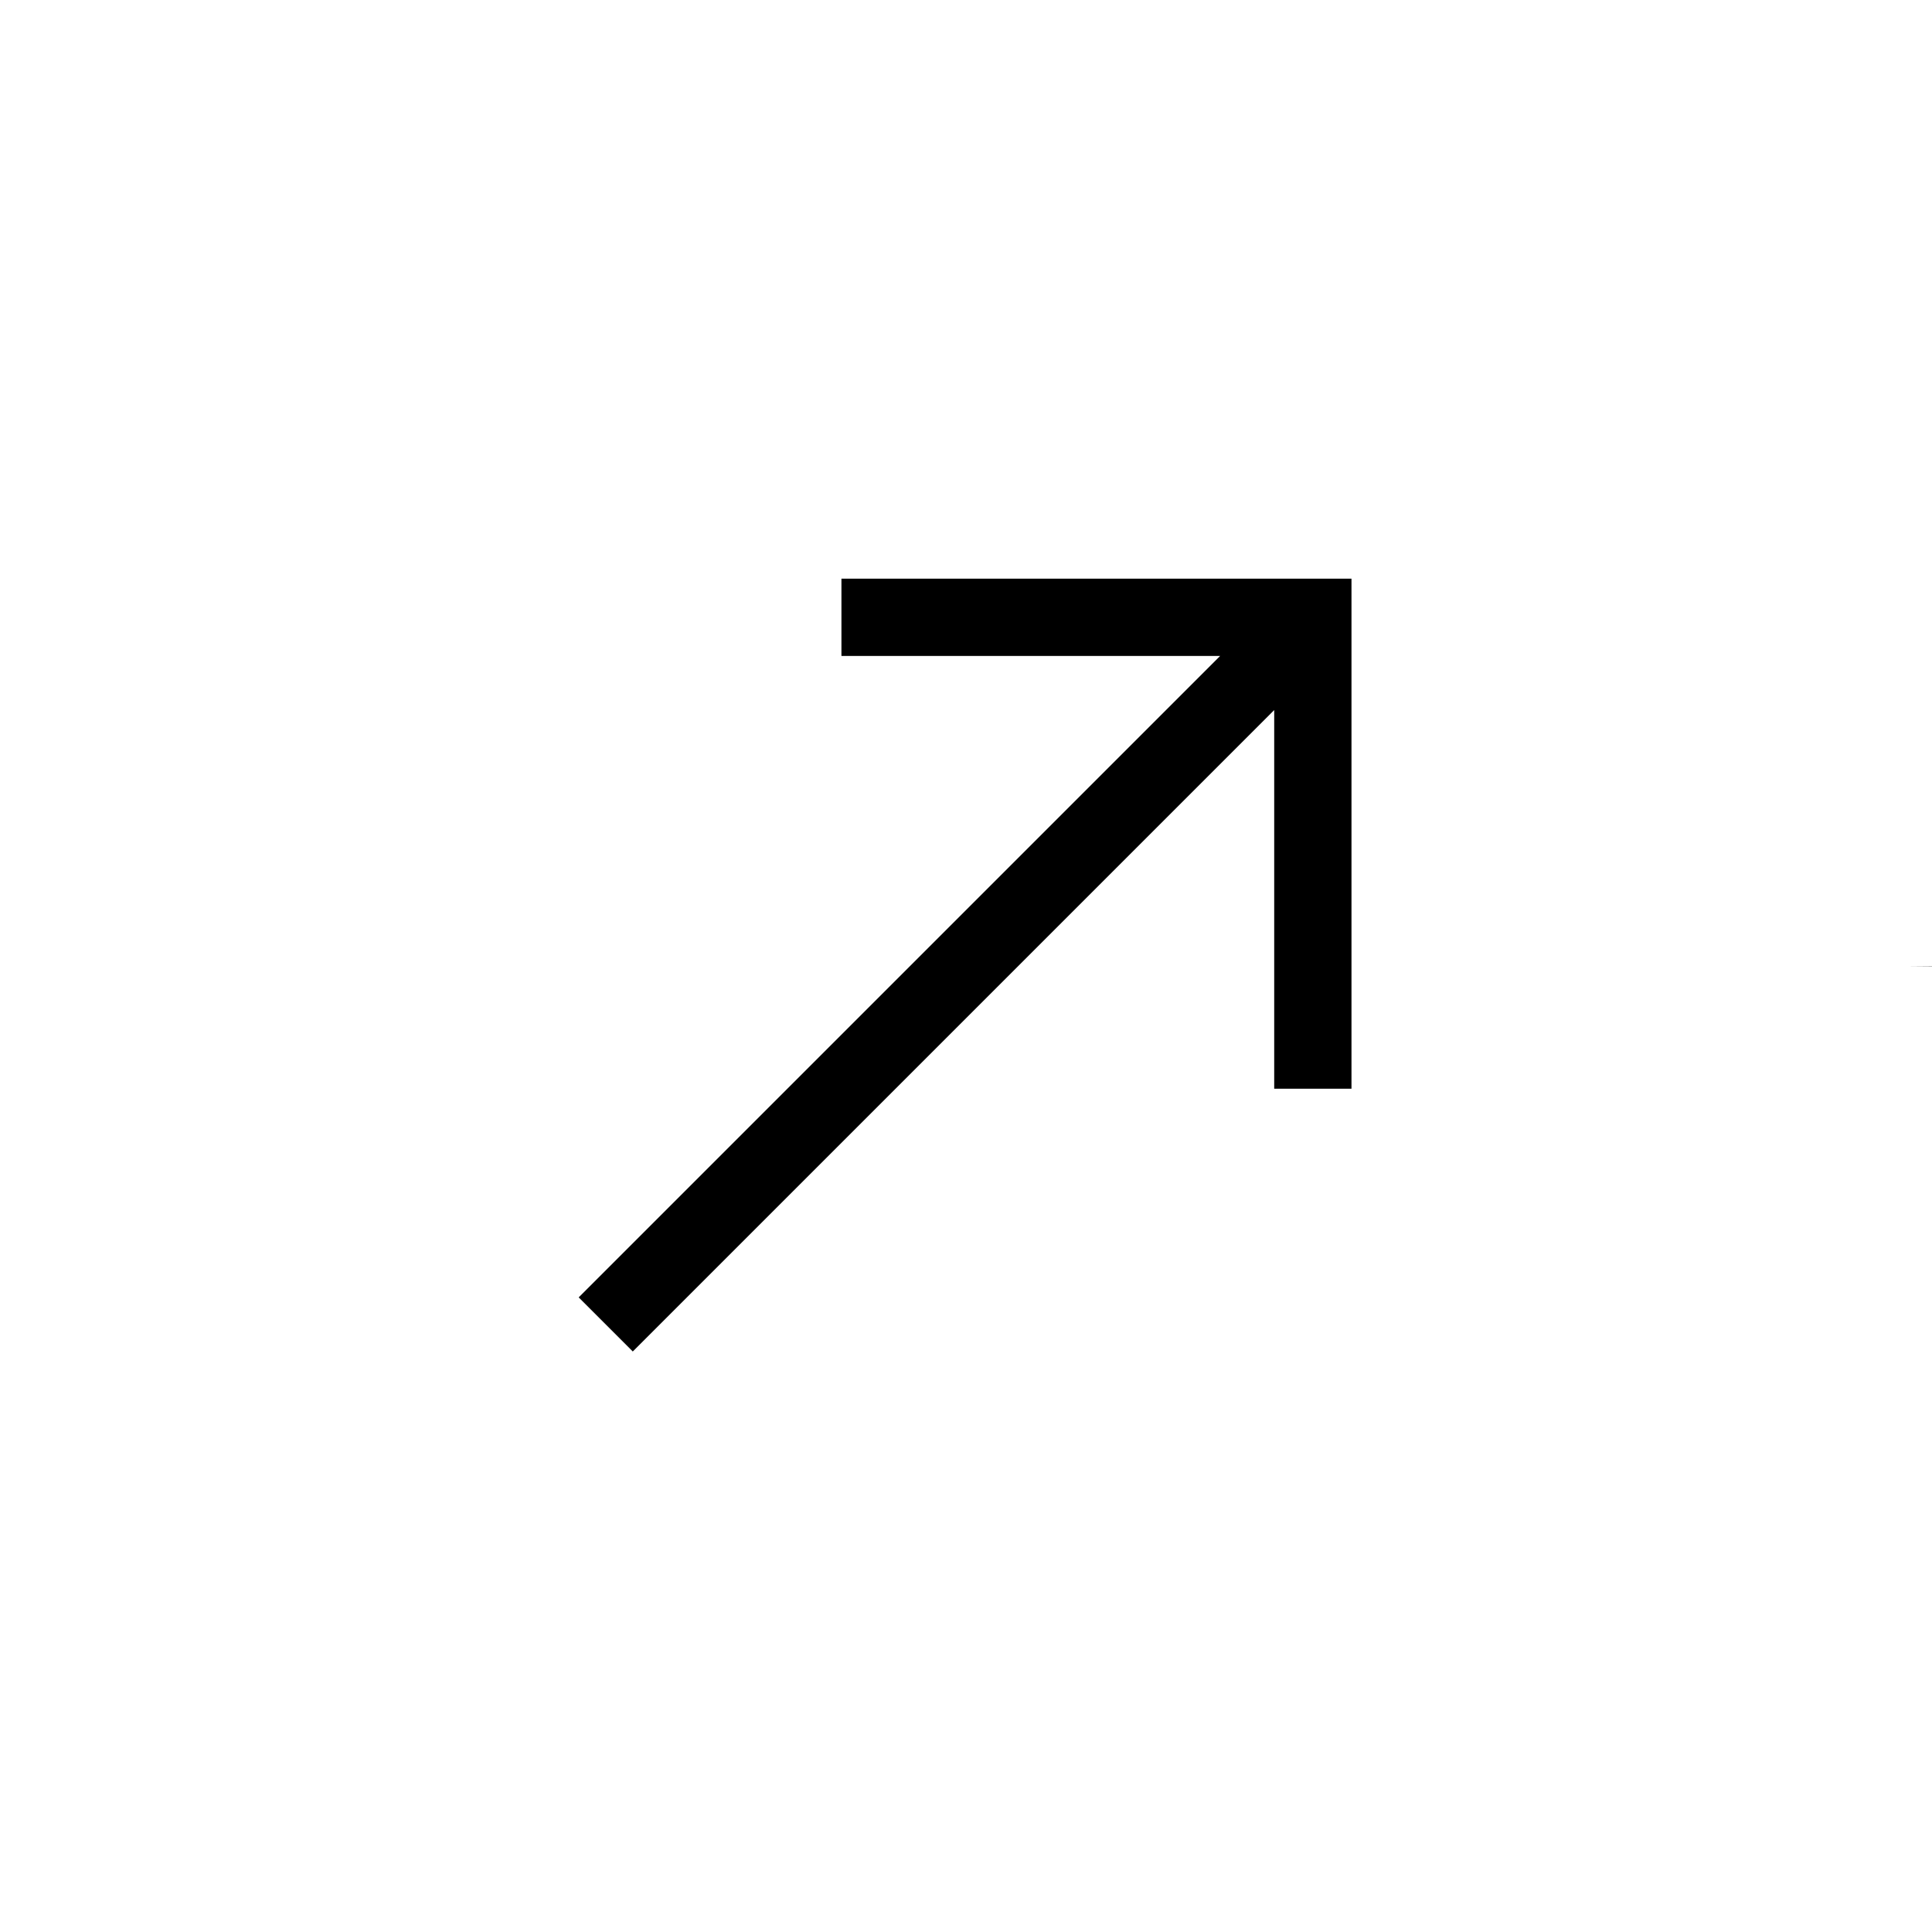 <svg xmlns="http://www.w3.org/2000/svg" width="40" height="40" viewBox="0 0 40 40">
  <g id="Arrow-ic" transform="translate(-389 -369)">
    <path id="north_east_FILL0_wght400_GRAD0_opsz48" d="M9.12,26,8,24.88,21.28,11.6H13.44V10H24V20.56H22.4V12.72Z" transform="translate(392.981 370.981)"/>
    <g id="Ellipse_1705" data-name="Ellipse 1705" transform="translate(389 369)" fill="none" stroke="#000" stroke-width="1" stroke-dasharray="0 160">
      <circle cx="20" cy="20" r="20" stroke="none"/>
      <circle cx="20" cy="20" r="19.5" fill="none"/>
    </g>
  </g>
</svg>
